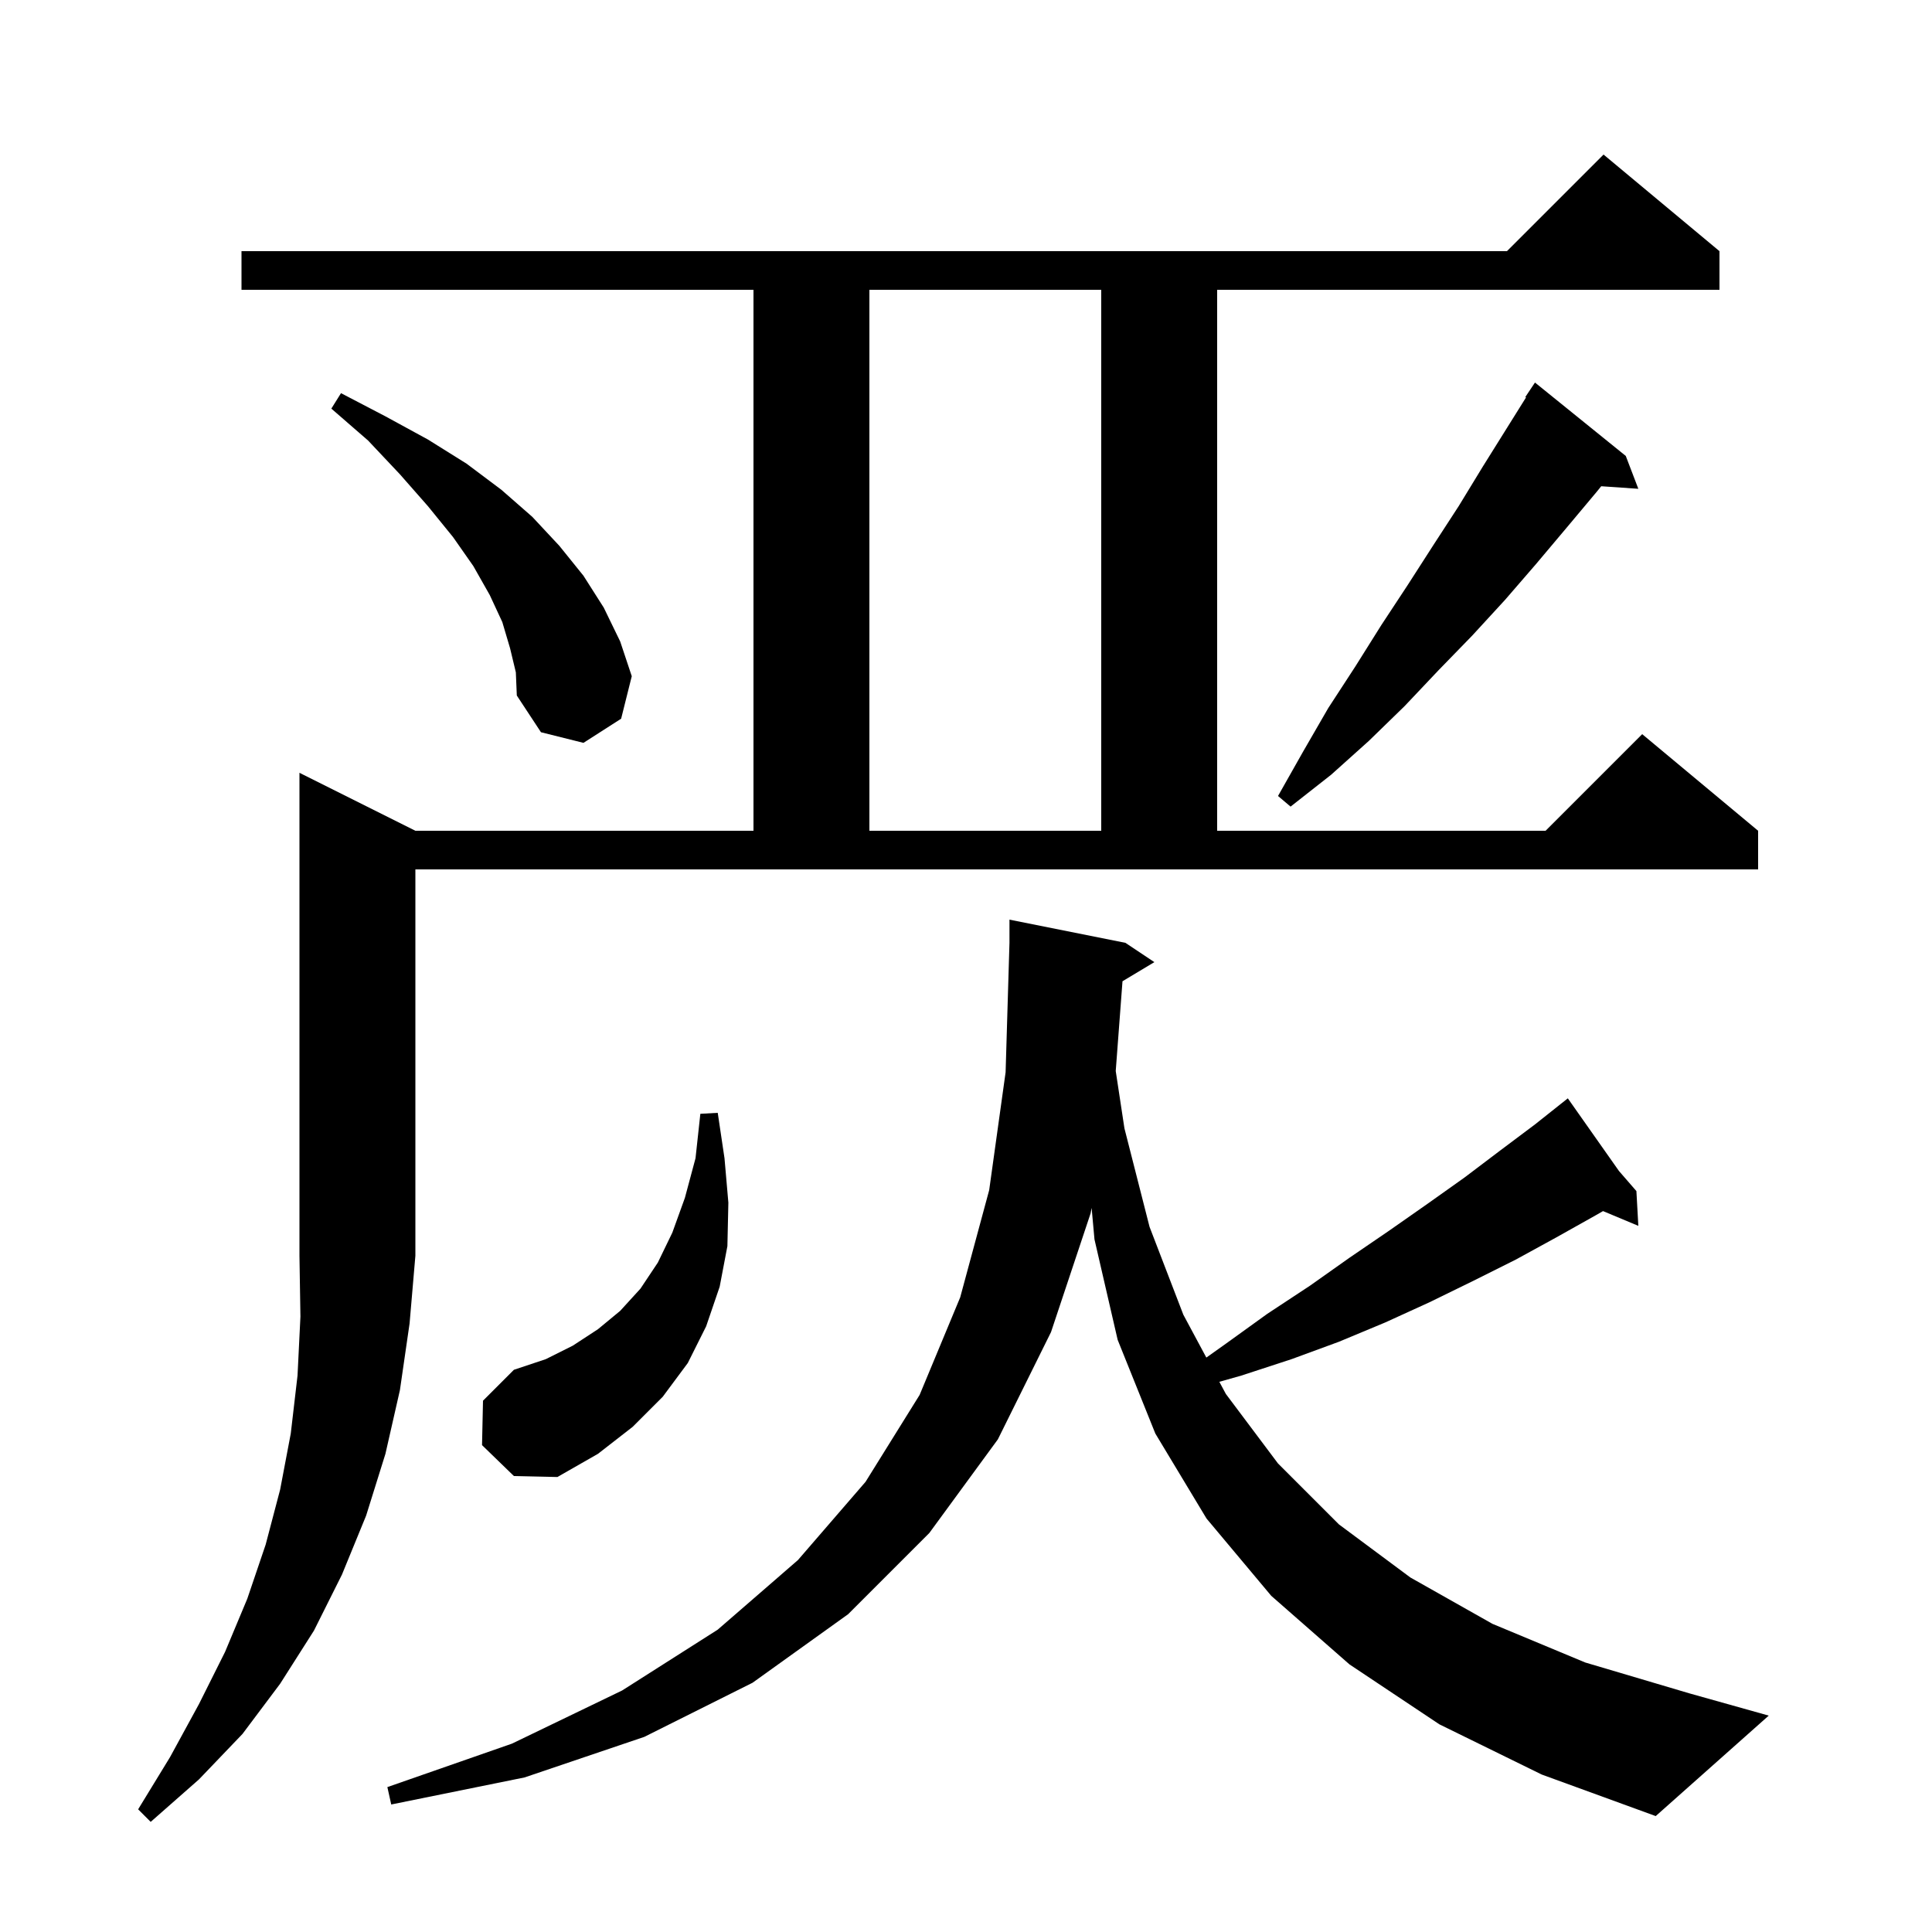 <svg xmlns="http://www.w3.org/2000/svg" xmlns:xlink="http://www.w3.org/1999/xlink" version="1.1" baseProfile="full" viewBox="0 0 200 200" width="200" height="200"><g fill="currentColor"><path d="M 43.0 86.0 L 78.0 86.0 L 78.0 30.0 L 25.0 30.0 L 25.0 26.0 L 156.0 26.0 L 166.0 16.0 L 178.0 26.0 L 178.0 30.0 L 126.0 30.0 L 126.0 86.0 L 160.0 86.0 L 170.0 76.0 L 182.0 86.0 L 182.0 90.0 L 43.0 90.0 L 43.0 130.0 L 42.4 137.0 L 41.4 143.9 L 39.9 150.5 L 37.9 156.9 L 35.4 163.0 L 32.5 168.8 L 29.0 174.3 L 25.1 179.5 L 20.6 184.2 L 15.6 188.6 L 14.3 187.3 L 17.6 181.9 L 20.6 176.4 L 23.3 171.0 L 25.6 165.5 L 27.5 159.9 L 29.0 154.2 L 30.1 148.4 L 30.8 142.4 L 31.1 136.3 L 31.0 130.0 L 31.0 80.0 Z M 116.2 101.58 L 115.5 110.871 L 116.4 116.8 L 119.0 127.0 L 122.5 136.1 L 124.88 140.536 L 126.9 139.1 L 131.2 136.0 L 135.6 133.1 L 139.7 130.2 L 143.8 127.4 L 147.8 124.6 L 151.6 121.9 L 155.3 119.1 L 158.9 116.4 L 161.568 114.282 L 161.5 114.2 L 161.57 114.28 L 162.3 113.7 L 167.596 121.222 L 169.4 123.3 L 169.6 126.9 L 165.945 125.372 L 165.2 125.8 L 161.1 128.1 L 156.9 130.4 L 152.5 132.6 L 148.0 134.8 L 143.4 136.9 L 138.6 138.9 L 133.7 140.7 L 128.5 142.4 L 126.226 143.044 L 126.9 144.3 L 132.3 151.5 L 138.6 157.8 L 146.0 163.3 L 154.5 168.1 L 164.1 172.1 L 174.9 175.3 L 183.1 177.6 L 171.4 188.0 L 159.6 183.7 L 149.0 178.5 L 139.7 172.3 L 131.6 165.2 L 124.9 157.2 L 119.6 148.4 L 115.7 138.7 L 113.3 128.3 L 113.004 125.043 L 112.9 125.6 L 108.8 137.9 L 103.3 149.0 L 96.2 158.7 L 87.8 167.1 L 77.9 174.2 L 66.7 179.8 L 54.3 184.0 L 40.5 186.8 L 40.1 185.0 L 53.0 180.5 L 64.4 175.0 L 74.3 168.7 L 82.6 161.5 L 89.6 153.4 L 95.2 144.4 L 99.4 134.3 L 102.4 123.2 L 104.1 111.0 L 104.5 97.6 L 104.5 95.2 L 116.5 97.6 L 119.5 99.6 Z M 49.9 149.6 L 50.0 145.0 L 53.2 141.8 L 56.5 140.7 L 59.3 139.3 L 61.9 137.6 L 64.2 135.7 L 66.3 133.4 L 68.1 130.7 L 69.6 127.6 L 70.9 124.0 L 72.0 119.9 L 72.5 115.3 L 74.3 115.2 L 75.0 119.9 L 75.4 124.5 L 75.3 129.0 L 74.5 133.2 L 73.1 137.3 L 71.2 141.1 L 68.6 144.6 L 65.5 147.7 L 61.9 150.5 L 57.7 152.9 L 53.2 152.8 Z M 90.0 30.0 L 90.0 86.0 L 114.0 86.0 L 114.0 30.0 Z M 168.3 47.2 L 169.6 50.6 L 165.758 50.335 L 165.3 50.9 L 162.2 54.6 L 159.0 58.4 L 155.8 62.1 L 152.4 65.8 L 148.9 69.4 L 145.4 73.1 L 141.7 76.7 L 137.8 80.2 L 133.6 83.5 L 132.3 82.4 L 134.9 77.8 L 137.5 73.3 L 140.3 69.0 L 143.0 64.7 L 145.7 60.6 L 148.4 56.4 L 151.0 52.4 L 153.5 48.3 L 157.973 41.143 L 157.9 41.1 L 158.9 39.6 Z M 52.8 67.1 L 52.0 64.4 L 50.7 61.6 L 49.0 58.6 L 46.9 55.6 L 44.3 52.4 L 41.4 49.1 L 38.1 45.6 L 34.3 42.3 L 35.3 40.7 L 39.9 43.1 L 44.3 45.5 L 48.3 48.0 L 51.9 50.7 L 55.1 53.5 L 57.9 56.5 L 60.4 59.6 L 62.5 62.9 L 64.2 66.4 L 65.4 70.0 L 64.3 74.4 L 60.4 76.9 L 56.0 75.8 L 53.5 72.0 L 53.4 69.6 Z "/></g></svg>